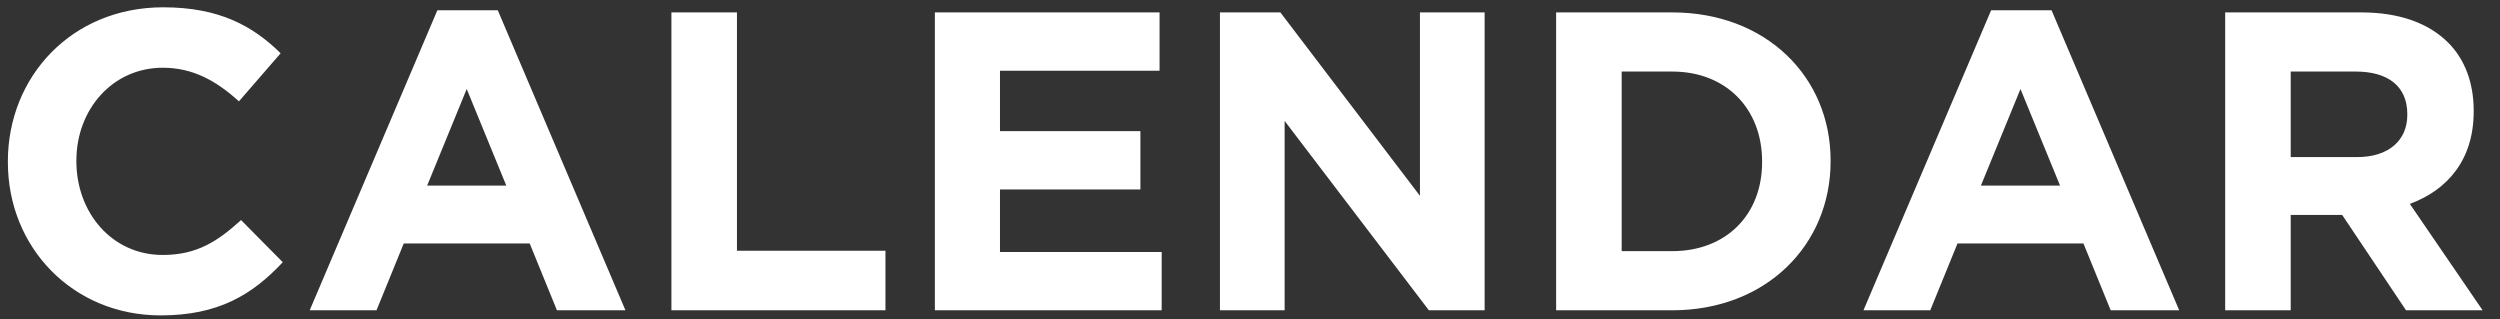<svg width="141" height="18" viewBox="0 0 141 18" fill="none" xmlns="http://www.w3.org/2000/svg">
<rect x="0" y="0" width="141" height="18" fill="#333333" stroke="none"/>
<path d="M9.06 17.788C4.116 17.788 0.444 13.972 0.444 9.148V9.1C0.444 4.324 4.044 0.412 9.204 0.412C12.372 0.412 14.268 1.468 15.828 3.004L13.476 5.716C12.18 4.54 10.86 3.82 9.18 3.82C6.348 3.82 4.308 6.172 4.308 9.052V9.1C4.308 11.98 6.3 14.38 9.18 14.38C11.1 14.38 12.276 13.612 13.596 12.412L15.948 14.788C14.22 16.636 12.3 17.788 9.06 17.788ZM17.467 17.5L24.667 0.58H28.075L35.275 17.5H31.411L29.875 13.732H22.771L21.235 17.5H17.467ZM24.091 10.468H28.555L26.323 5.02L24.091 10.468ZM37.868 17.5V0.7H41.564V14.14H49.94V17.5H37.868ZM52.727 17.5V0.7H65.399V3.988H56.399V7.396H64.319V10.684H56.399V14.212H65.519V17.5H52.727ZM68.805 17.5V0.7H72.213L80.085 11.044V0.7H83.733V17.5H80.589L72.453 6.82V17.5H68.805ZM87.766 17.5V0.7H94.318C99.598 0.7 103.246 4.324 103.246 9.052V9.1C103.246 13.828 99.598 17.5 94.318 17.5H87.766ZM94.318 4.036H91.462V14.164H94.318C97.342 14.164 99.382 12.124 99.382 9.148V9.1C99.382 6.124 97.342 4.036 94.318 4.036ZM105.099 17.5L112.299 0.58H115.707L122.907 17.5H119.043L117.507 13.732H110.403L108.867 17.5H105.099ZM111.723 10.468H116.187L113.955 5.02L111.723 10.468ZM125.5 17.5V0.7H133.18C135.316 0.7 136.972 1.3 138.076 2.404C139.012 3.34 139.516 4.66 139.516 6.244V6.292C139.516 9.004 138.052 10.708 135.916 11.5L140.02 17.5H135.7L132.1 12.124H129.196V17.5H125.5ZM129.196 8.86H132.94C134.74 8.86 135.772 7.9 135.772 6.484V6.436C135.772 4.852 134.668 4.036 132.868 4.036H129.196V8.86Z" fill="white"/>
</svg>
